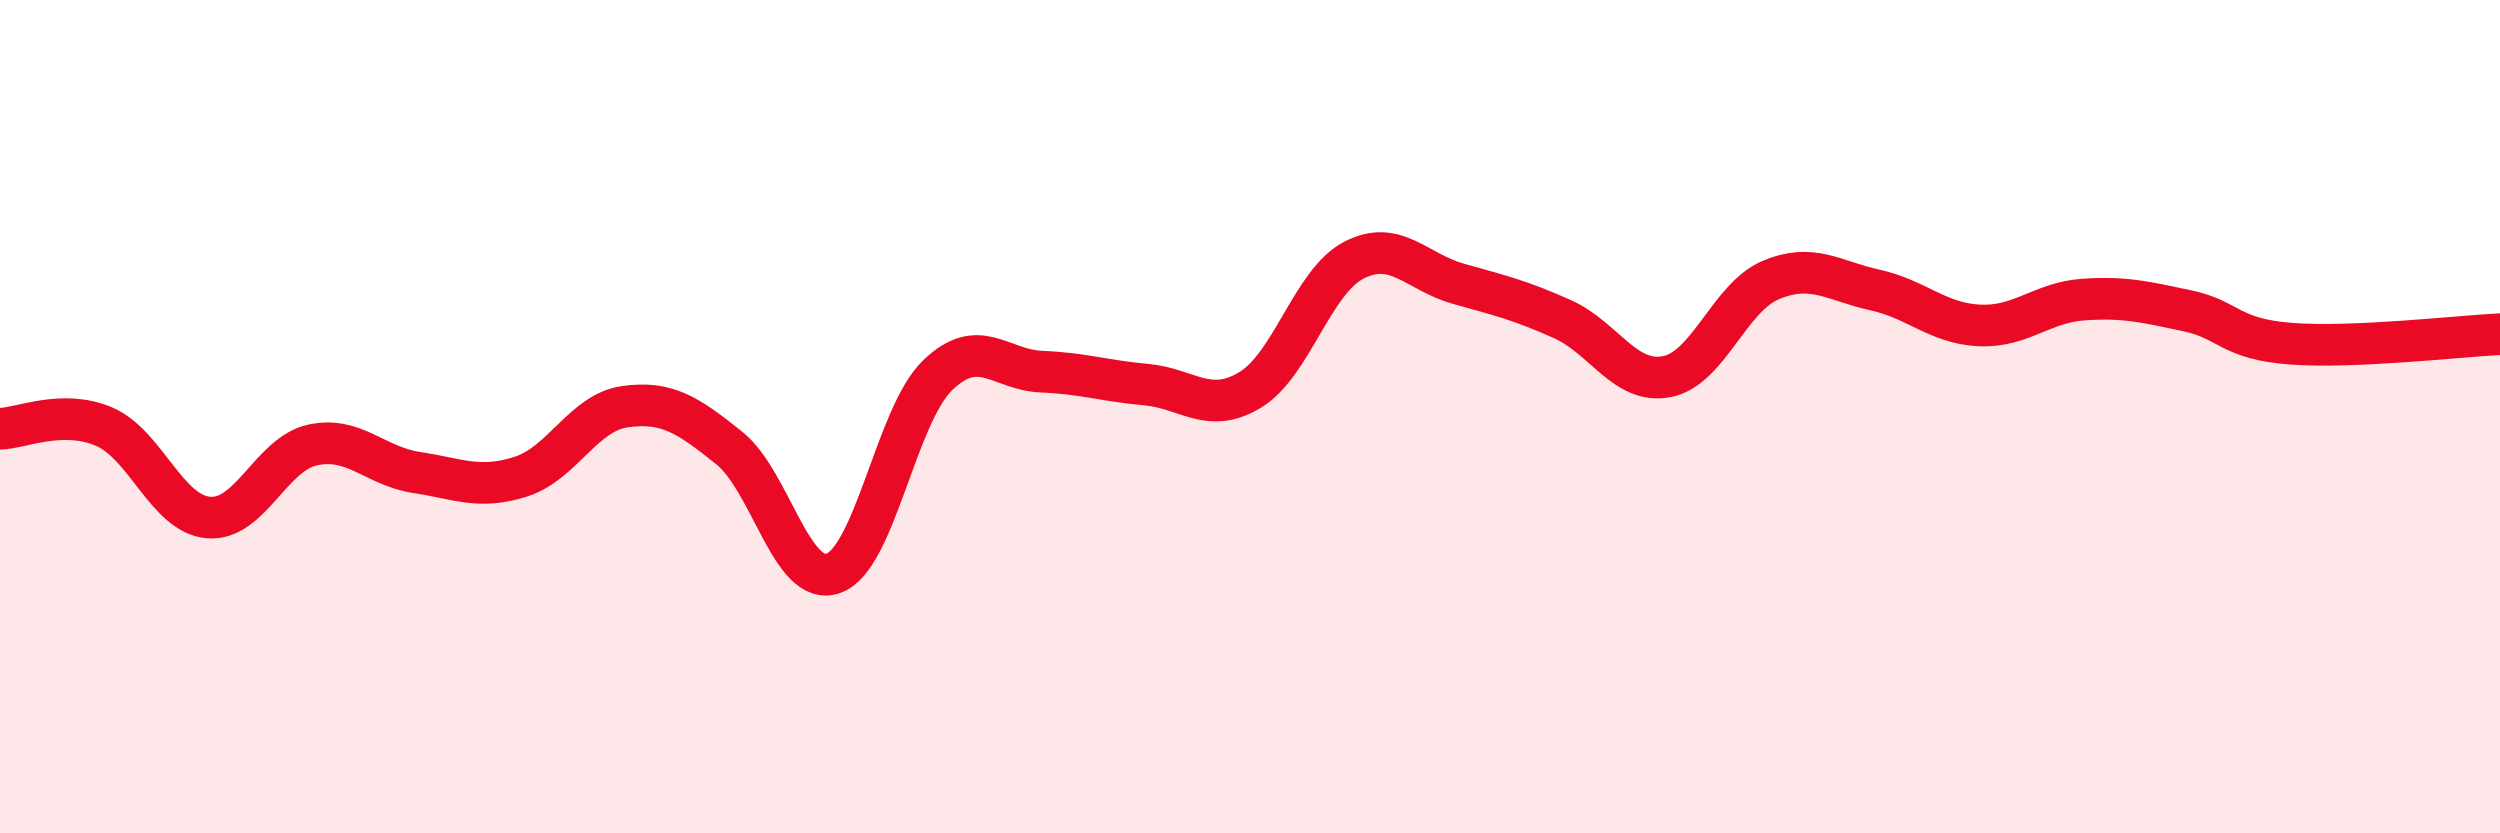 
    <svg width="60" height="20" viewBox="0 0 60 20" xmlns="http://www.w3.org/2000/svg">
      <path
        d="M 0,10.29 C 0.5,10.28 1.5,9.81 2.5,10.24 C 3.5,10.67 4,12.33 5,12.42 C 6,12.51 6.5,10.9 7.5,10.68 C 8.5,10.46 9,11.19 10,11.34 C 11,11.49 11.5,11.76 12.5,11.44 C 13.5,11.12 14,9.9 15,9.76 C 16,9.62 16.5,9.95 17.5,10.75 C 18.5,11.55 19,14.11 20,13.76 C 21,13.41 21.5,9.98 22.5,9.01 C 23.5,8.04 24,8.88 25,8.92 C 26,8.96 26.5,9.14 27.5,9.23 C 28.5,9.32 29,9.96 30,9.36 C 31,8.76 31.5,6.75 32.5,6.24 C 33.5,5.73 34,6.53 35,6.81 C 36,7.09 36.5,7.21 37.5,7.66 C 38.5,8.11 39,9.23 40,9.04 C 41,8.85 41.5,7.14 42.5,6.72 C 43.5,6.3 44,6.74 45,6.96 C 46,7.18 46.5,7.76 47.5,7.81 C 48.5,7.86 49,7.26 50,7.19 C 51,7.12 51.5,7.25 52.5,7.46 C 53.5,7.67 53.5,8.14 55,8.25 C 56.5,8.36 59,8.07 60,8.02L60 20L0 20Z"
        fill="#EB0A25"
        opacity="0.1"
        stroke-linecap="round"
        stroke-linejoin="round"
      />
      <path
        d="M 0,10.29 C 0.5,10.28 1.5,9.81 2.5,10.24 C 3.5,10.67 4,12.33 5,12.42 C 6,12.51 6.5,10.9 7.5,10.68 C 8.5,10.46 9,11.19 10,11.34 C 11,11.49 11.5,11.76 12.5,11.44 C 13.5,11.12 14,9.9 15,9.76 C 16,9.62 16.5,9.95 17.5,10.75 C 18.5,11.55 19,14.11 20,13.76 C 21,13.41 21.5,9.98 22.5,9.01 C 23.5,8.04 24,8.88 25,8.92 C 26,8.96 26.5,9.14 27.5,9.23 C 28.5,9.32 29,9.96 30,9.36 C 31,8.76 31.5,6.75 32.5,6.24 C 33.5,5.73 34,6.53 35,6.81 C 36,7.09 36.5,7.21 37.5,7.66 C 38.5,8.11 39,9.23 40,9.04 C 41,8.85 41.5,7.14 42.5,6.72 C 43.5,6.3 44,6.74 45,6.96 C 46,7.18 46.5,7.76 47.5,7.81 C 48.5,7.86 49,7.26 50,7.19 C 51,7.12 51.5,7.25 52.5,7.46 C 53.5,7.67 53.5,8.14 55,8.25 C 56.5,8.36 59,8.07 60,8.02"
        stroke="#EB0A25"
        stroke-width="1"
        fill="none"
        stroke-linecap="round"
        stroke-linejoin="round"
      />
    </svg>
  
